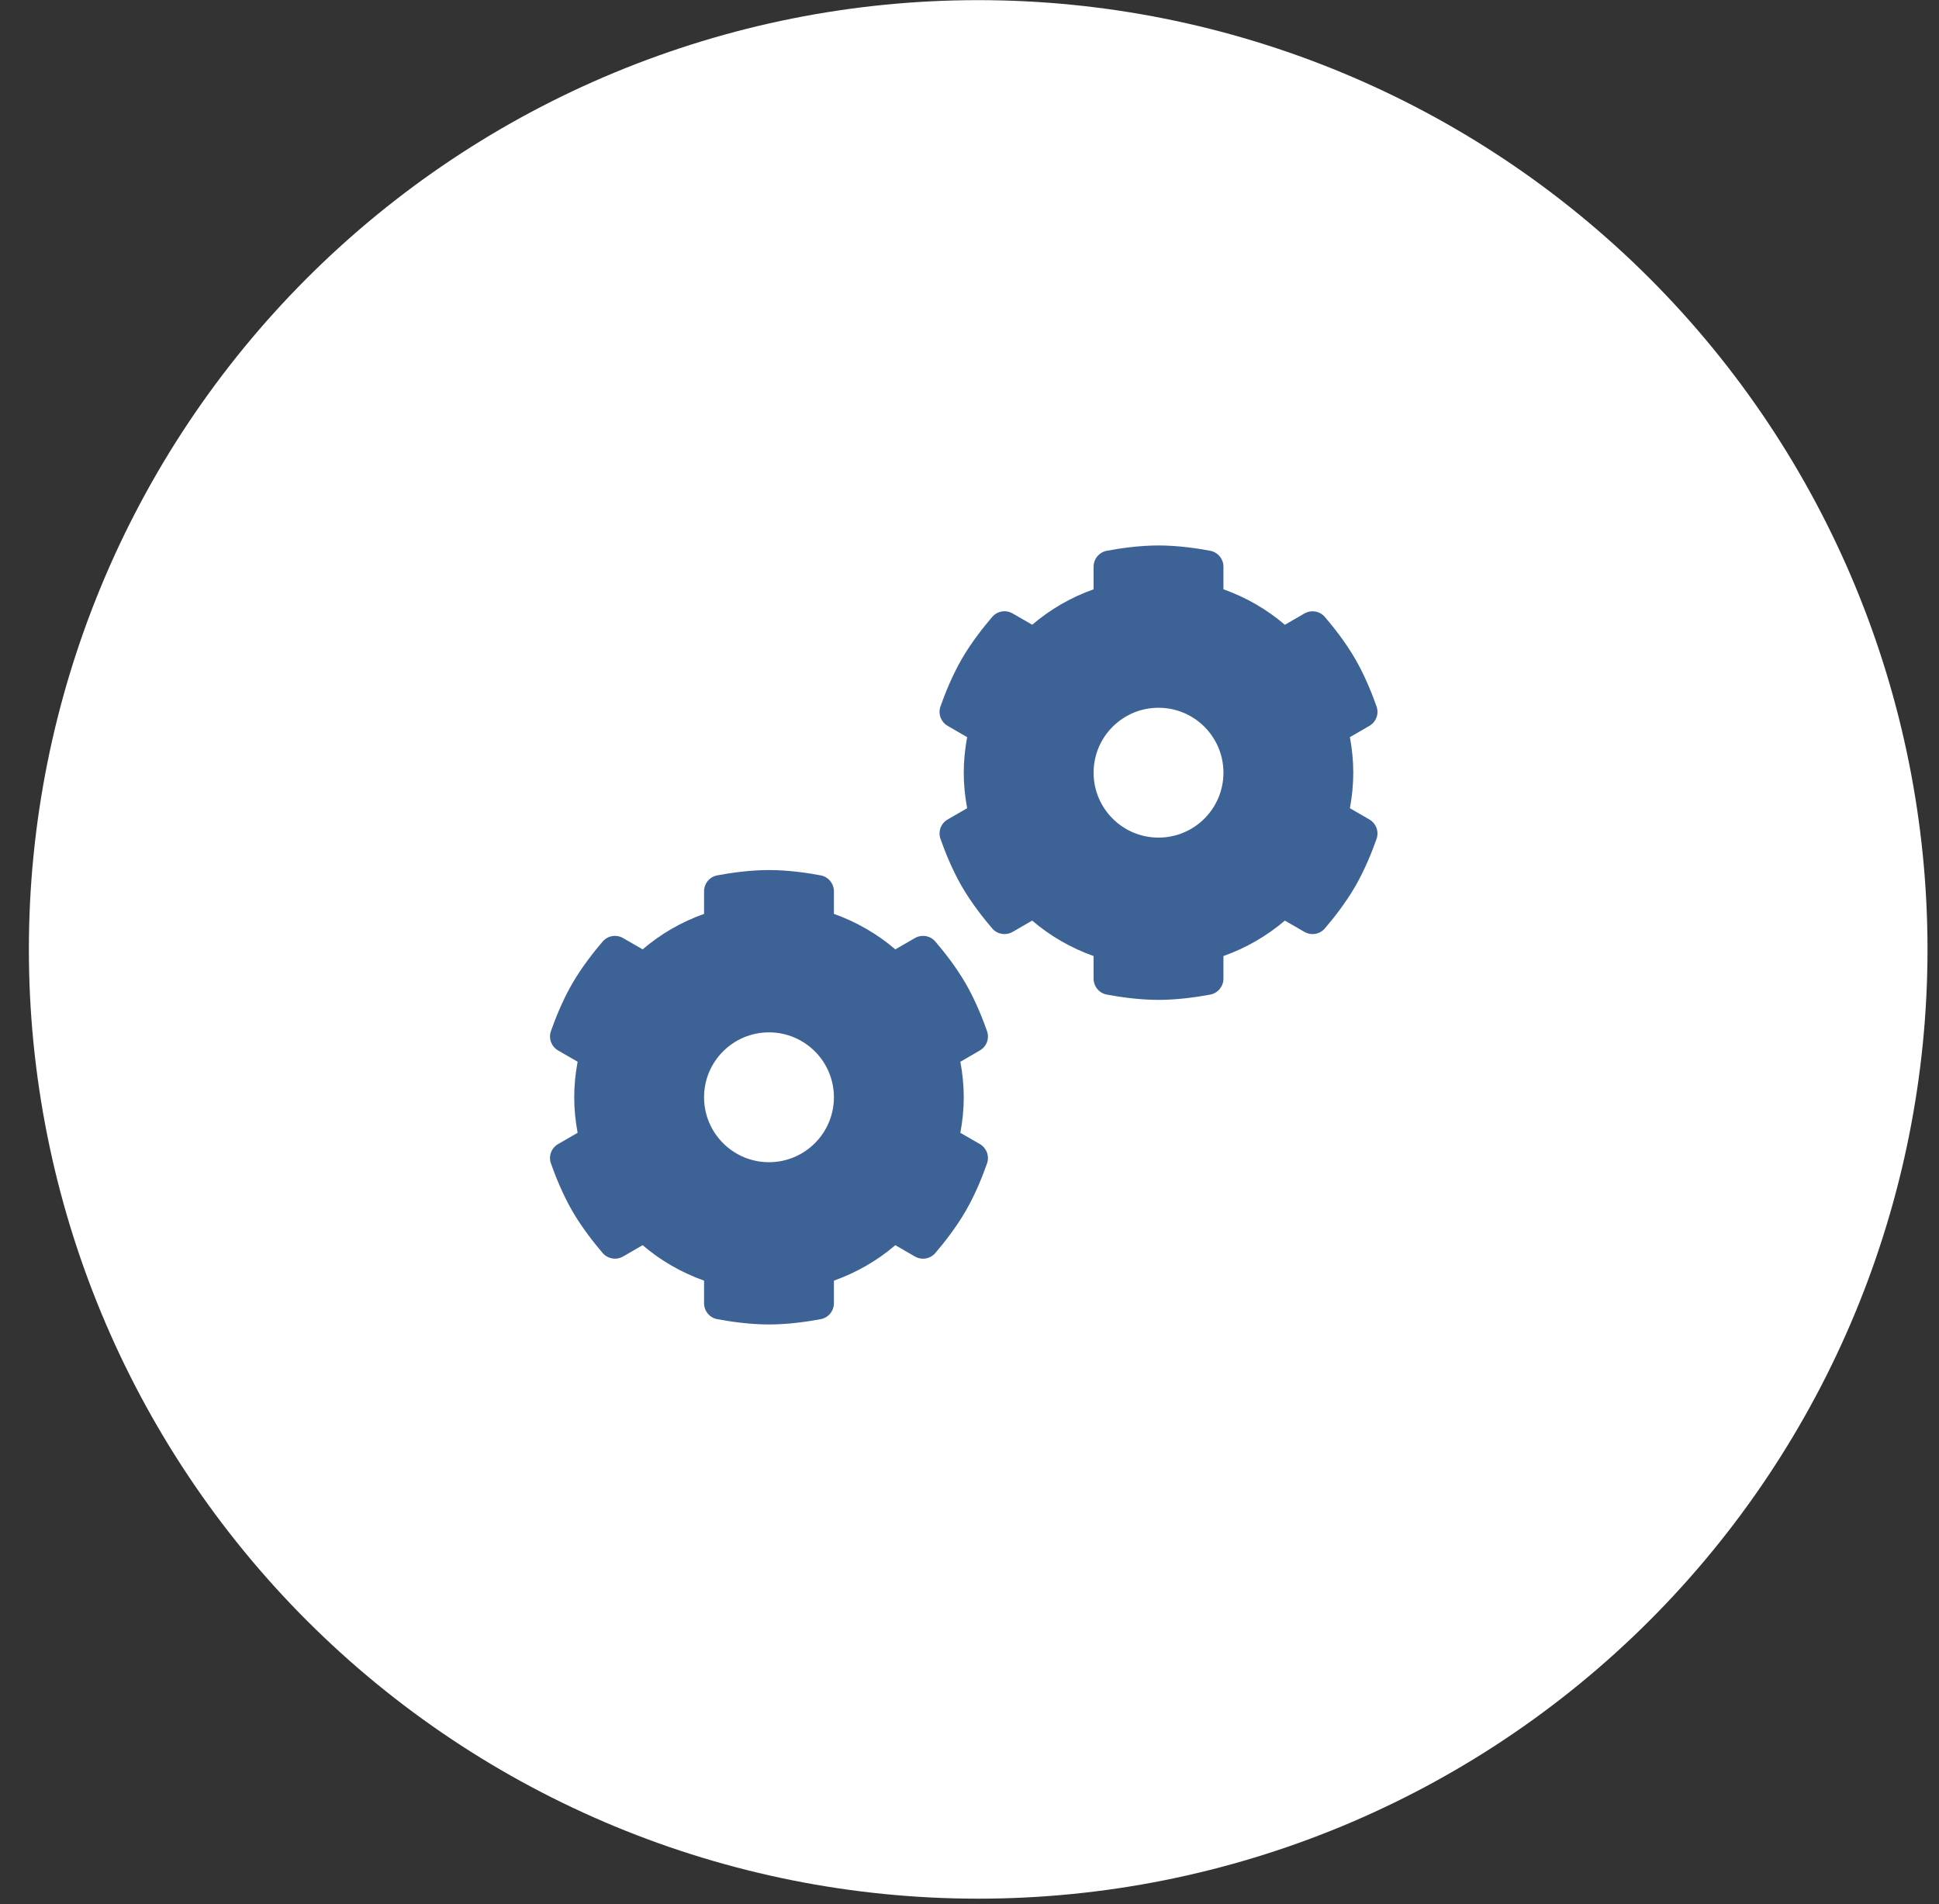 <svg width="56" height="55" viewBox="0 0 56 55" fill="none" xmlns="http://www.w3.org/2000/svg">
<rect x="0" y="0" width="56" height="55" fill="#333333" stroke="none"/>
<g clip-path="url(#clip0_124_944)">
<path d="M28.251 54.838C35.523 54.838 42.496 51.95 47.638 46.808C52.779 41.666 55.668 34.693 55.668 27.421C55.668 20.15 52.779 13.176 47.638 8.035C42.496 2.893 35.523 0.004 28.251 0.004C20.98 0.004 14.006 2.893 8.864 8.035C3.723 13.176 0.834 20.15 0.834 27.421C0.834 34.693 3.723 41.666 8.864 46.808C14.006 51.95 20.98 54.838 28.251 54.838Z" fill="white"/>
<path d="M33.459 15.754C32.891 15.754 32.324 15.84 31.964 15.908C31.743 15.95 31.584 16.143 31.584 16.369V17.02C30.929 17.253 30.329 17.601 29.811 18.044L29.246 17.718C29.05 17.605 28.804 17.646 28.657 17.817C28.419 18.095 28.06 18.543 27.776 19.035C27.492 19.526 27.282 20.061 27.161 20.407C27.087 20.62 27.176 20.854 27.371 20.966L27.932 21.291C27.87 21.624 27.834 21.966 27.834 22.317C27.834 22.668 27.87 23.01 27.932 23.343L27.371 23.667C27.175 23.78 27.087 24.013 27.161 24.226C27.282 24.571 27.492 25.106 27.776 25.598C28.06 26.09 28.419 26.539 28.657 26.817C28.804 26.987 29.051 27.027 29.246 26.915L29.81 26.589C30.328 27.032 30.928 27.38 31.584 27.613V28.265C31.584 28.49 31.743 28.684 31.964 28.726C32.324 28.793 32.891 28.879 33.459 28.879C34.027 28.879 34.595 28.793 34.954 28.726C35.175 28.684 35.334 28.49 35.334 28.265V27.613C35.989 27.38 36.59 27.032 37.108 26.589L37.672 26.915C37.868 27.027 38.114 26.988 38.261 26.817C38.5 26.539 38.858 26.09 39.142 25.598C39.426 25.106 39.636 24.572 39.757 24.227C39.831 24.014 39.742 23.78 39.547 23.667L38.986 23.343C39.048 23.01 39.084 22.668 39.084 22.317C39.084 21.966 39.048 21.624 38.986 21.291L39.547 20.966C39.743 20.853 39.831 20.621 39.757 20.408C39.636 20.062 39.426 19.528 39.142 19.035C38.858 18.543 38.5 18.095 38.261 17.817C38.114 17.646 37.867 17.607 37.672 17.719L37.108 18.045C36.59 17.601 35.989 17.253 35.334 17.02V16.369C35.334 16.144 35.175 15.95 34.954 15.908C34.595 15.84 34.027 15.754 33.459 15.754ZM33.459 20.442C34.495 20.442 35.334 21.281 35.334 22.317C35.334 23.352 34.495 24.192 33.459 24.192C32.424 24.192 31.584 23.352 31.584 22.317C31.584 21.281 32.424 20.442 33.459 20.442ZM22.209 25.129C21.641 25.129 21.073 25.215 20.714 25.283C20.493 25.325 20.334 25.518 20.334 25.744V26.395C19.678 26.628 19.078 26.976 18.56 27.42L17.996 27.094C17.8 26.981 17.554 27.021 17.407 27.192C17.169 27.47 16.81 27.919 16.526 28.41C16.242 28.902 16.032 29.437 15.911 29.782C15.837 29.995 15.925 30.229 16.12 30.341L16.682 30.666C16.62 30.999 16.584 31.341 16.584 31.692C16.584 32.043 16.62 32.385 16.682 32.718L16.121 33.042C15.925 33.155 15.837 33.388 15.911 33.601C16.032 33.946 16.243 34.481 16.526 34.973C16.81 35.465 17.169 35.914 17.407 36.192C17.554 36.362 17.801 36.402 17.996 36.29L18.56 35.964C19.078 36.407 19.678 36.755 20.334 36.988V37.64C20.334 37.865 20.493 38.059 20.714 38.1C21.073 38.168 21.641 38.254 22.209 38.254C22.777 38.254 23.345 38.168 23.704 38.1C23.925 38.059 24.084 37.865 24.084 37.64V36.988C24.739 36.755 25.34 36.407 25.858 35.964L26.422 36.29C26.618 36.403 26.864 36.363 27.011 36.192C27.25 35.914 27.608 35.465 27.892 34.973C28.176 34.481 28.386 33.947 28.507 33.602C28.581 33.389 28.492 33.155 28.297 33.042L27.736 32.718C27.798 32.385 27.834 32.043 27.834 31.692C27.834 31.341 27.798 30.999 27.736 30.666L28.297 30.341C28.493 30.228 28.581 29.996 28.507 29.783C28.386 29.437 28.176 28.903 27.892 28.41C27.608 27.918 27.25 27.47 27.011 27.192C26.864 27.021 26.617 26.982 26.422 27.094L25.858 27.42C25.34 26.976 24.739 26.628 24.084 26.395V25.744C24.084 25.519 23.925 25.325 23.704 25.283C23.345 25.215 22.777 25.129 22.209 25.129ZM22.209 29.817C23.244 29.817 24.084 30.656 24.084 31.692C24.084 32.727 23.244 33.567 22.209 33.567C21.174 33.567 20.334 32.727 20.334 31.692C20.334 30.656 21.174 29.817 22.209 29.817Z" fill="#3D6396"/>
</g>
<defs>
<clipPath id="clip0_124_944">
<rect width="54.834" height="54.834" fill="white" transform="translate(0.834 0.004)"/>
</clipPath>
</defs>
</svg>
